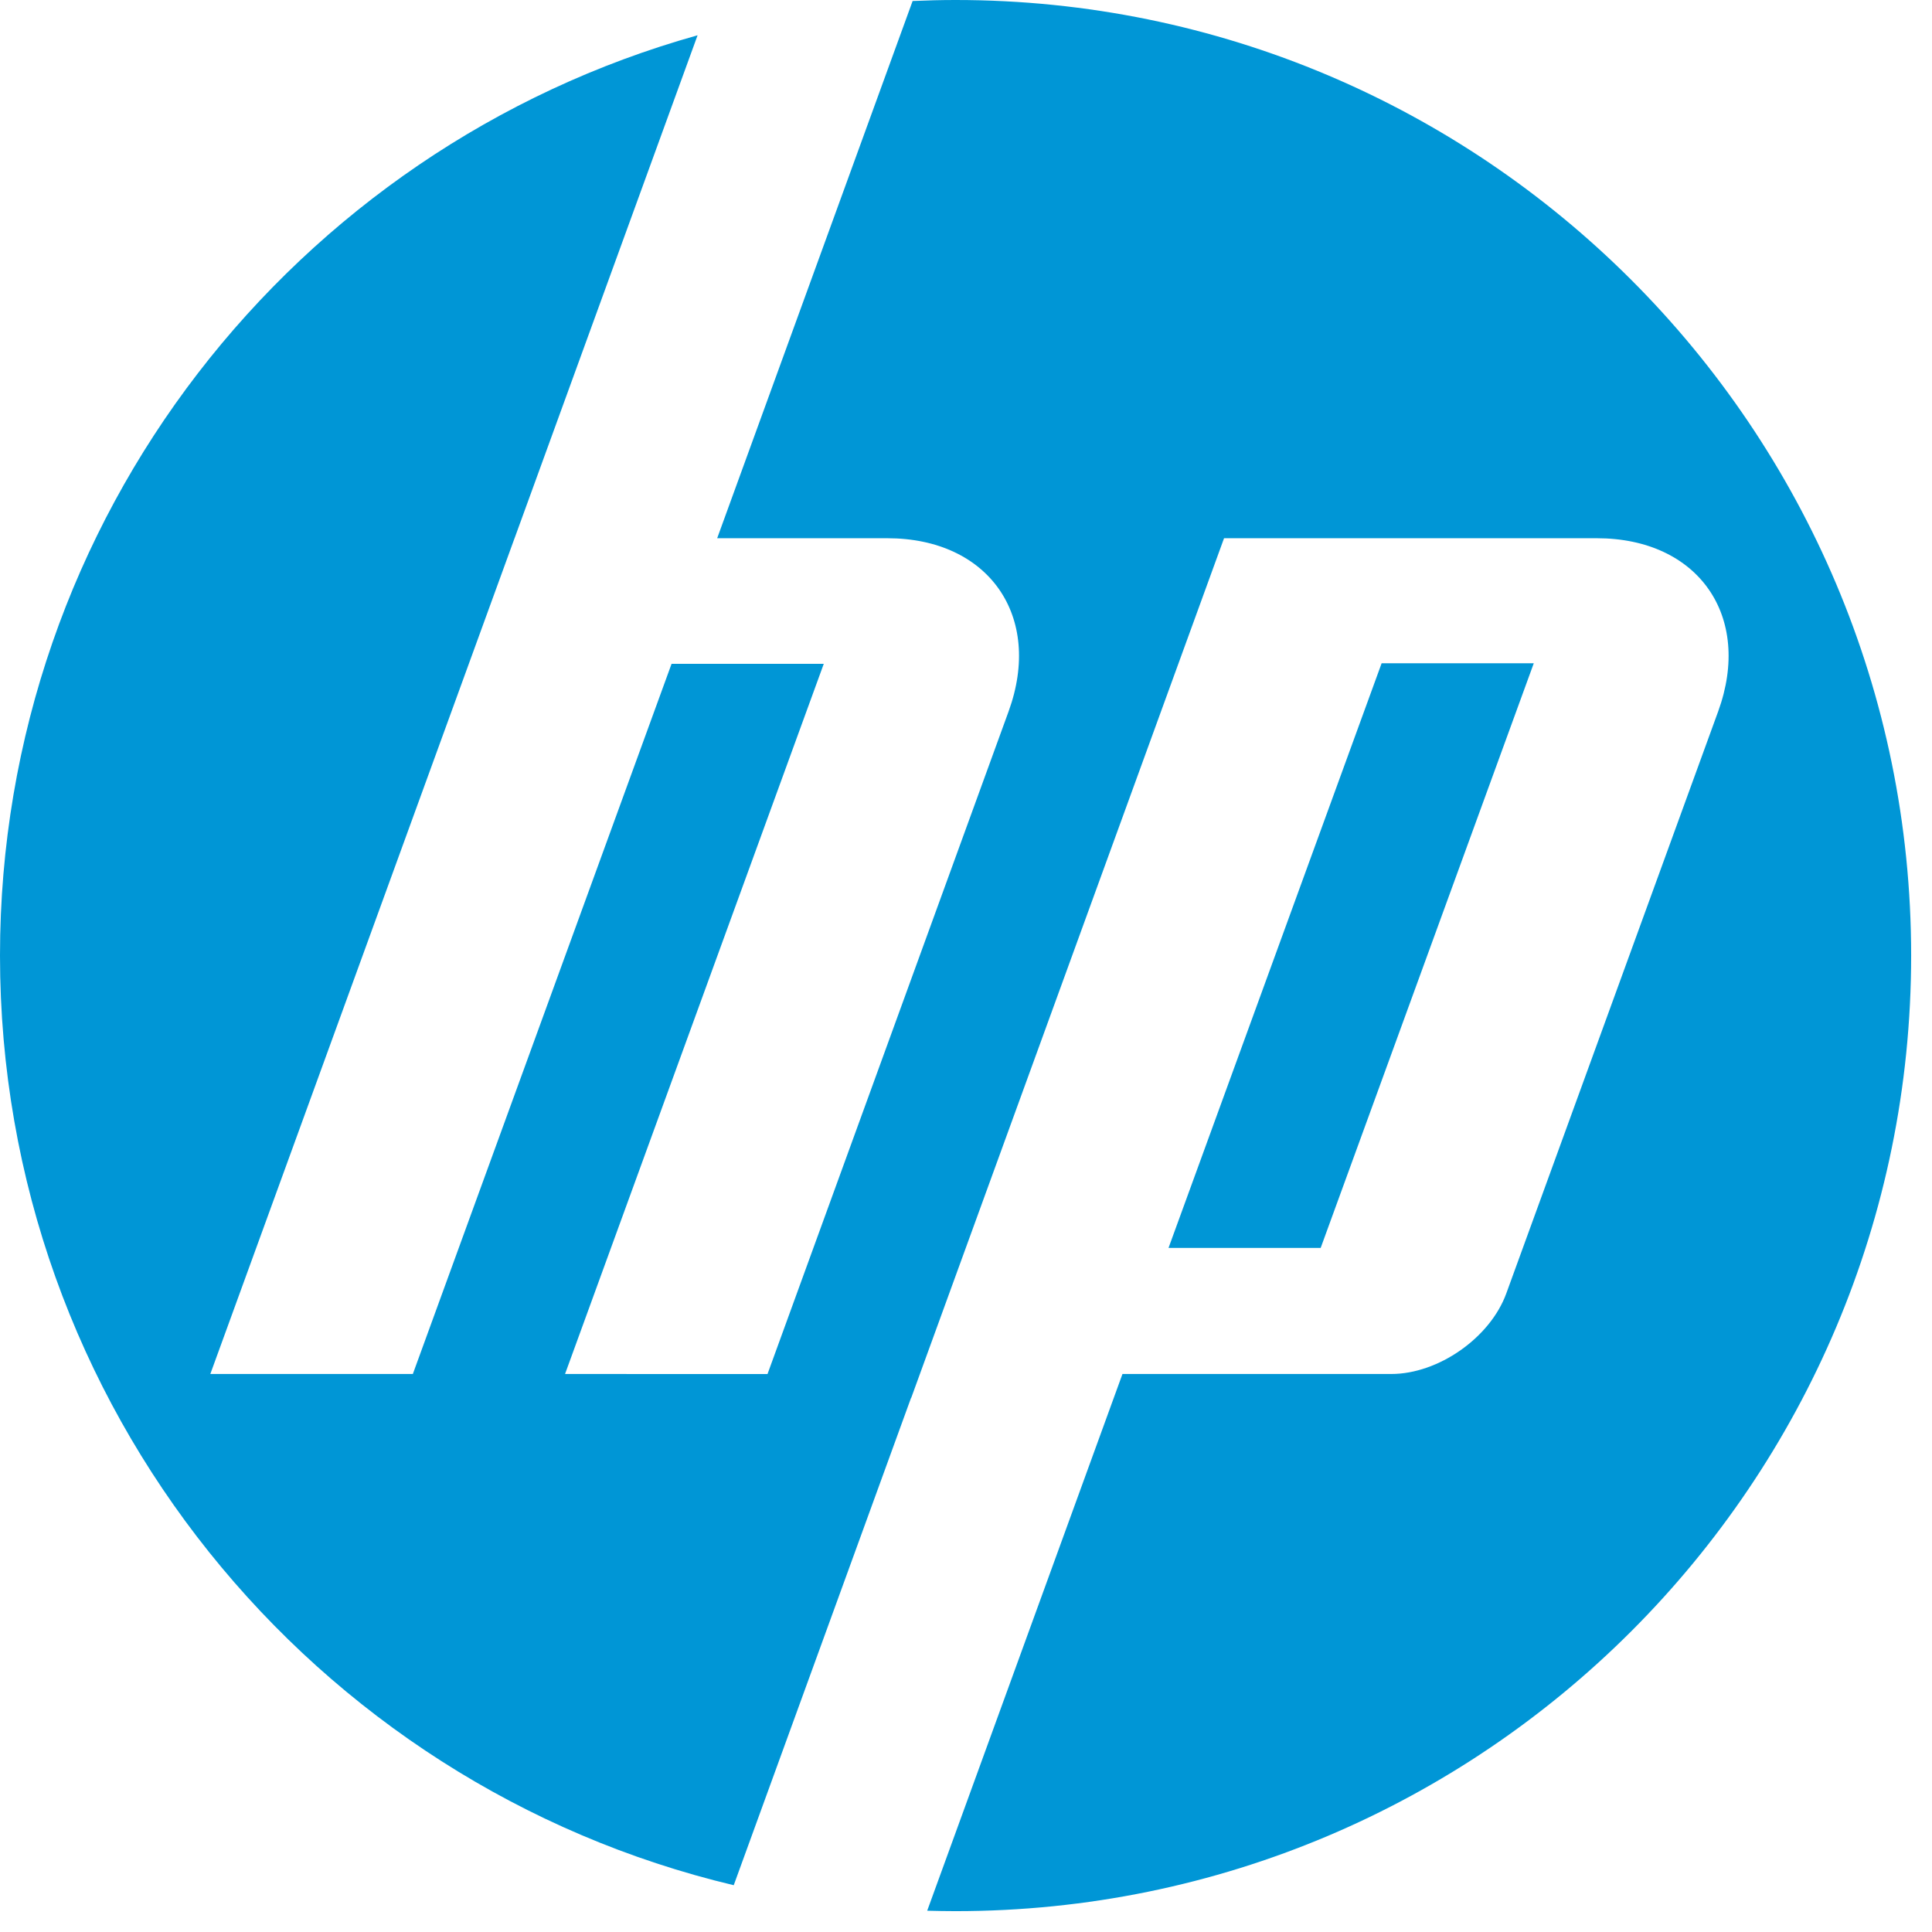 <svg xmlns="http://www.w3.org/2000/svg" width="73" height="73" viewBox="0 0 73 73" fill="none"><path d="M72.212 36.106C72.212 16.165 56.048 0 36.106 0C35.562 0 35.021 0.014 34.483 0.038L27.098 20.337H33.53C37.357 20.337 39.419 23.284 38.109 26.882L29 51.918L21.35 51.916L31.126 25.082H25.375L15.599 51.916H7.947L19.442 20.337H19.443L26.358 1.333C11.153 5.587 0 19.543 0 36.106C0 53.16 11.826 67.452 27.724 71.232L34.424 52.818H34.43L46.25 20.337H60.338C64.169 20.337 66.23 23.284 64.92 26.882L56.915 48.871C56.306 50.546 54.349 51.916 52.567 51.916H42.412L35.034 72.196C35.389 72.205 35.748 72.212 36.106 72.212C56.048 72.212 72.212 56.046 72.212 36.106Z" fill="#0096D6"></path><path d="M57.953 25.062H52.204L44.152 47.153H49.901L57.953 25.062Z" fill="#0096D6"></path></svg>